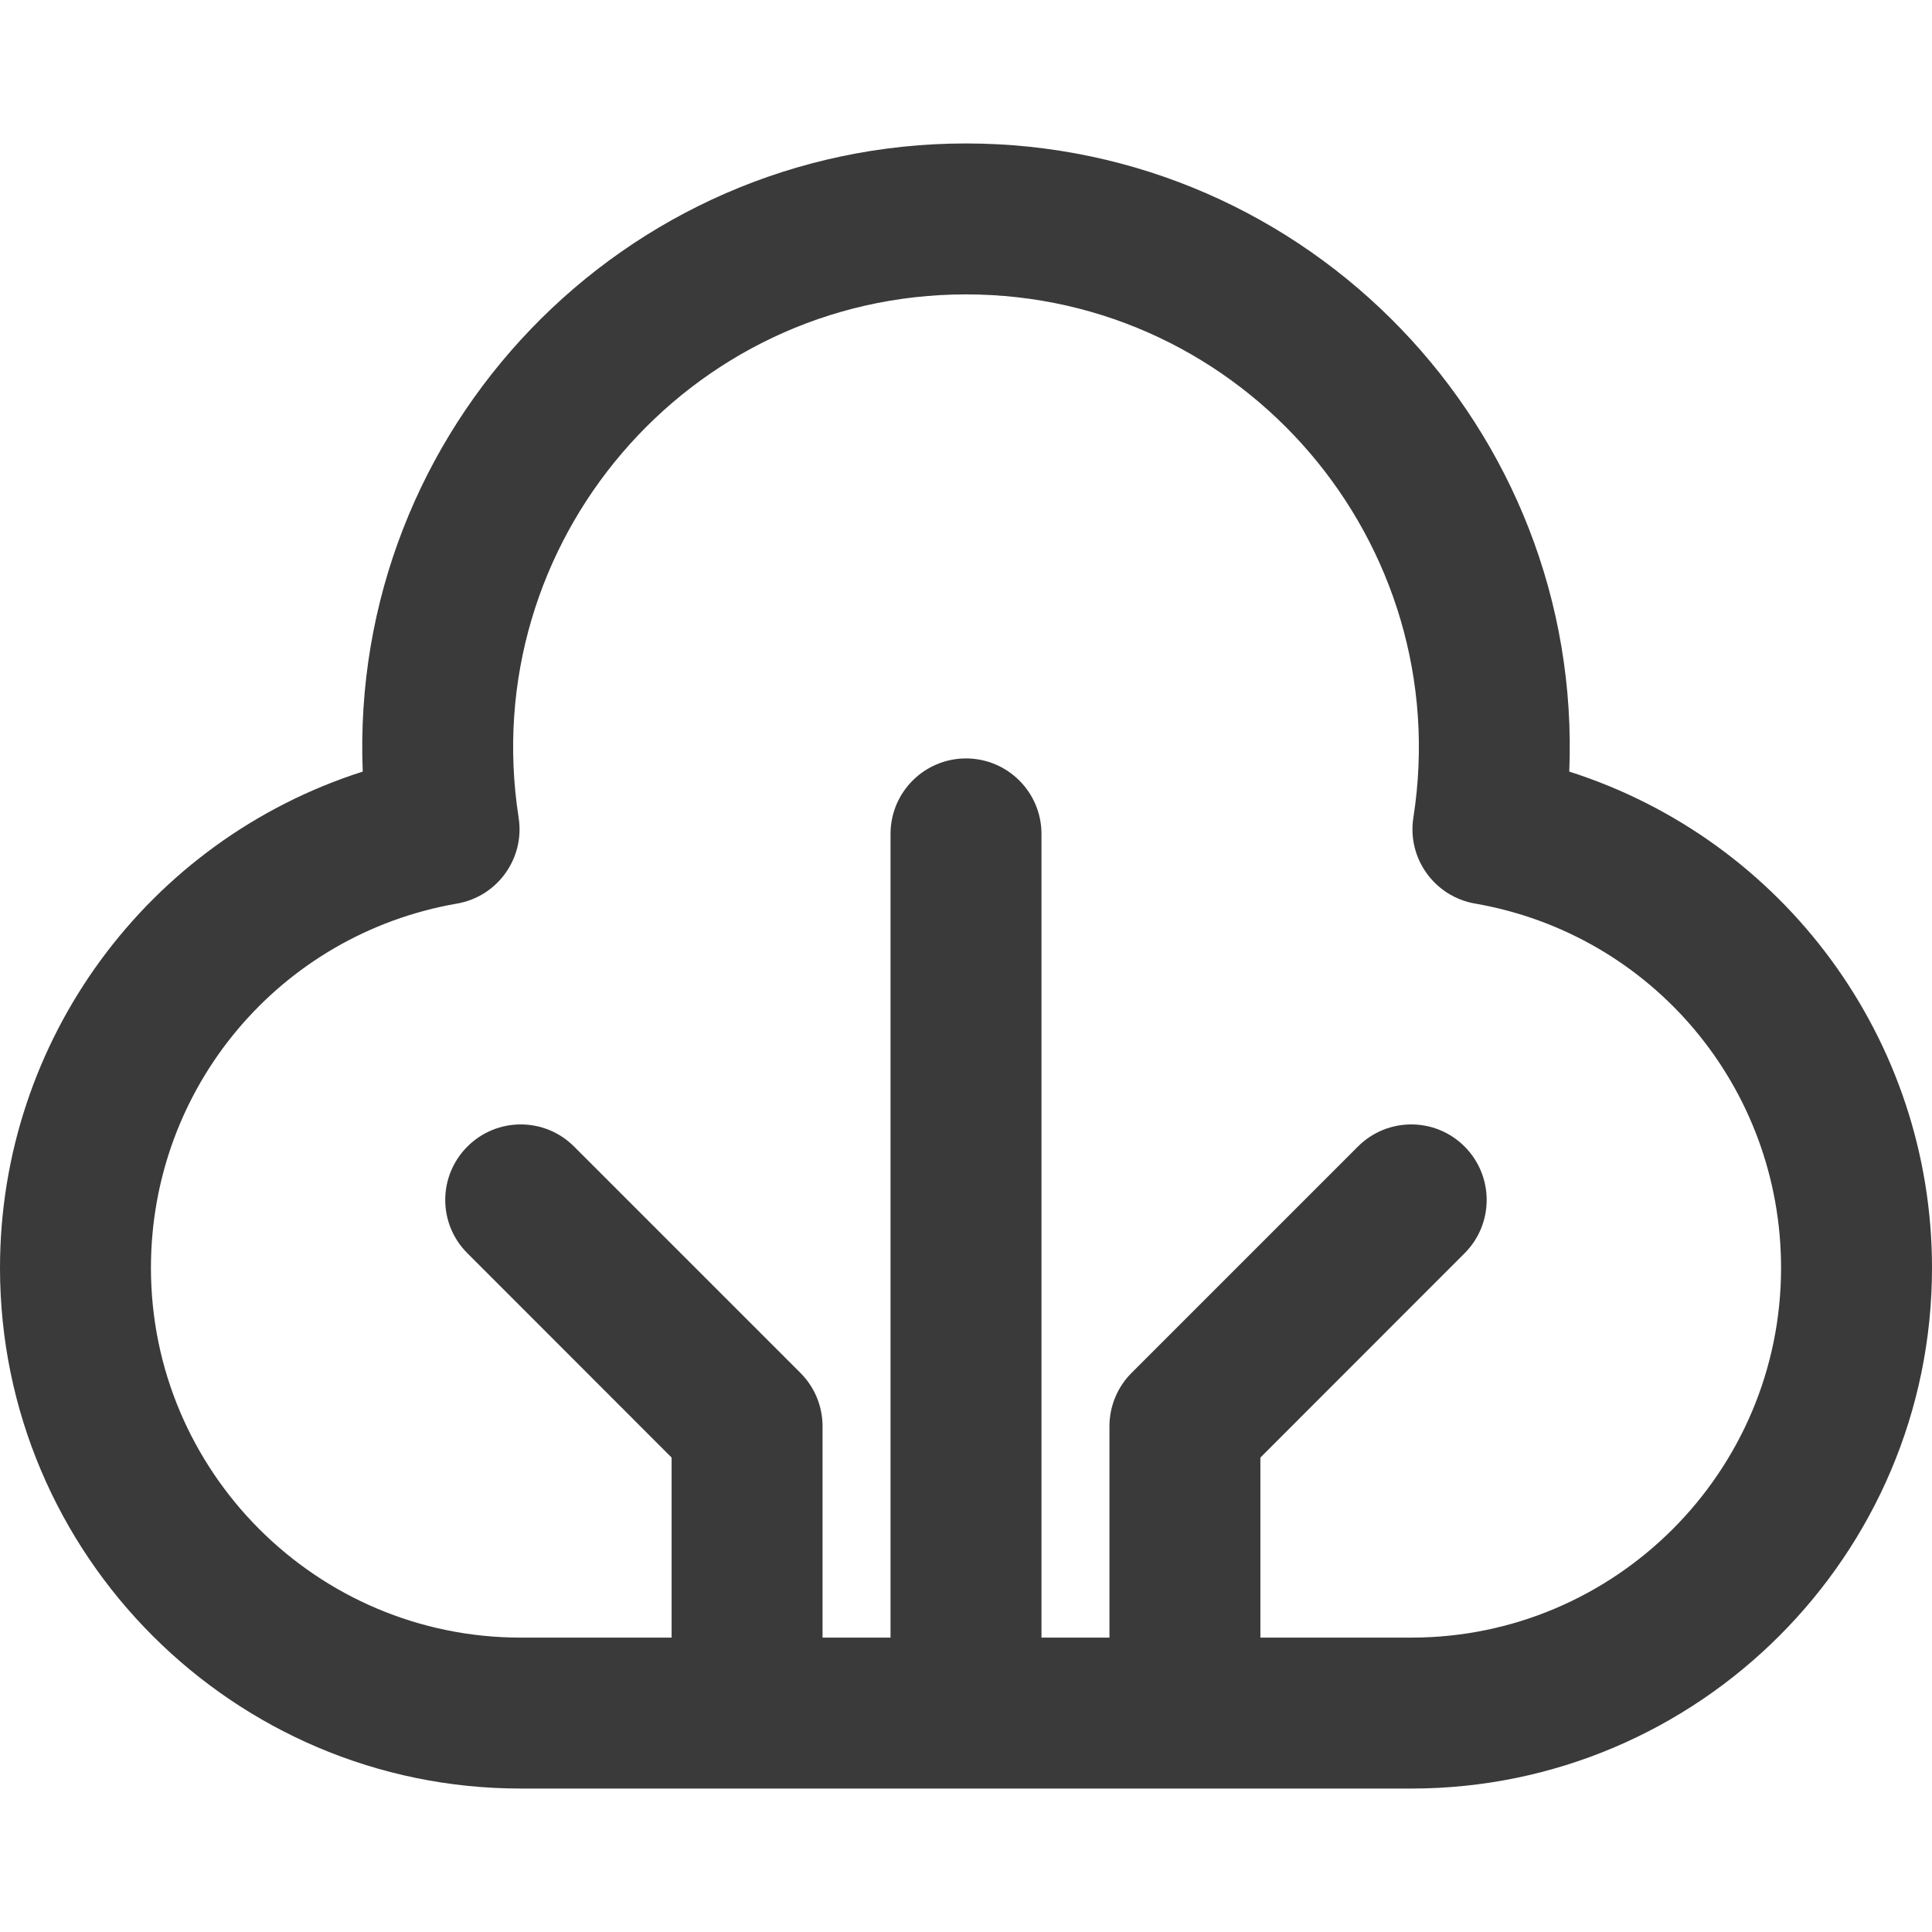 <?xml version="1.0" encoding="UTF-8"?> <svg xmlns="http://www.w3.org/2000/svg" width="16" height="16" viewBox="0 0 16 16" fill="none"><path d="M12.996 6.39C13.111 3.554 10.835 1.188 8 1.188C5.164 1.188 2.89 3.555 3.004 6.39C1.225 6.958 0 8.613 0 10.5C0 12.878 1.935 14.812 4.312 14.812H11.688C14.065 14.812 16 12.878 16 10.5C16 8.61 14.773 6.957 12.996 6.39ZM11.688 13.562H10.438V12.071L12.129 10.379C12.373 10.135 12.373 9.74 12.129 9.495C11.885 9.251 11.49 9.251 11.246 9.495L9.371 11.37C9.253 11.488 9.188 11.647 9.188 11.812V13.562H8.625V6.906C8.625 6.561 8.345 6.281 8 6.281C7.655 6.281 7.375 6.561 7.375 6.906V13.562H6.812V11.812C6.812 11.647 6.747 11.488 6.629 11.37L4.754 9.495C4.51 9.251 4.115 9.251 3.871 9.495C3.626 9.74 3.626 10.135 3.871 10.379L5.562 12.071V13.562H4.312C2.624 13.562 1.25 12.189 1.25 10.5C1.25 9.007 2.316 7.738 3.785 7.483C4.12 7.425 4.348 7.108 4.295 6.771C3.941 4.498 5.698 2.438 8 2.438C10.298 2.438 12.06 4.494 11.705 6.771C11.652 7.108 11.88 7.425 12.216 7.483C13.684 7.738 14.75 9.007 14.75 10.5C14.75 12.189 13.376 13.562 11.688 13.562Z" fill="#3A3A3A"></path></svg> 
